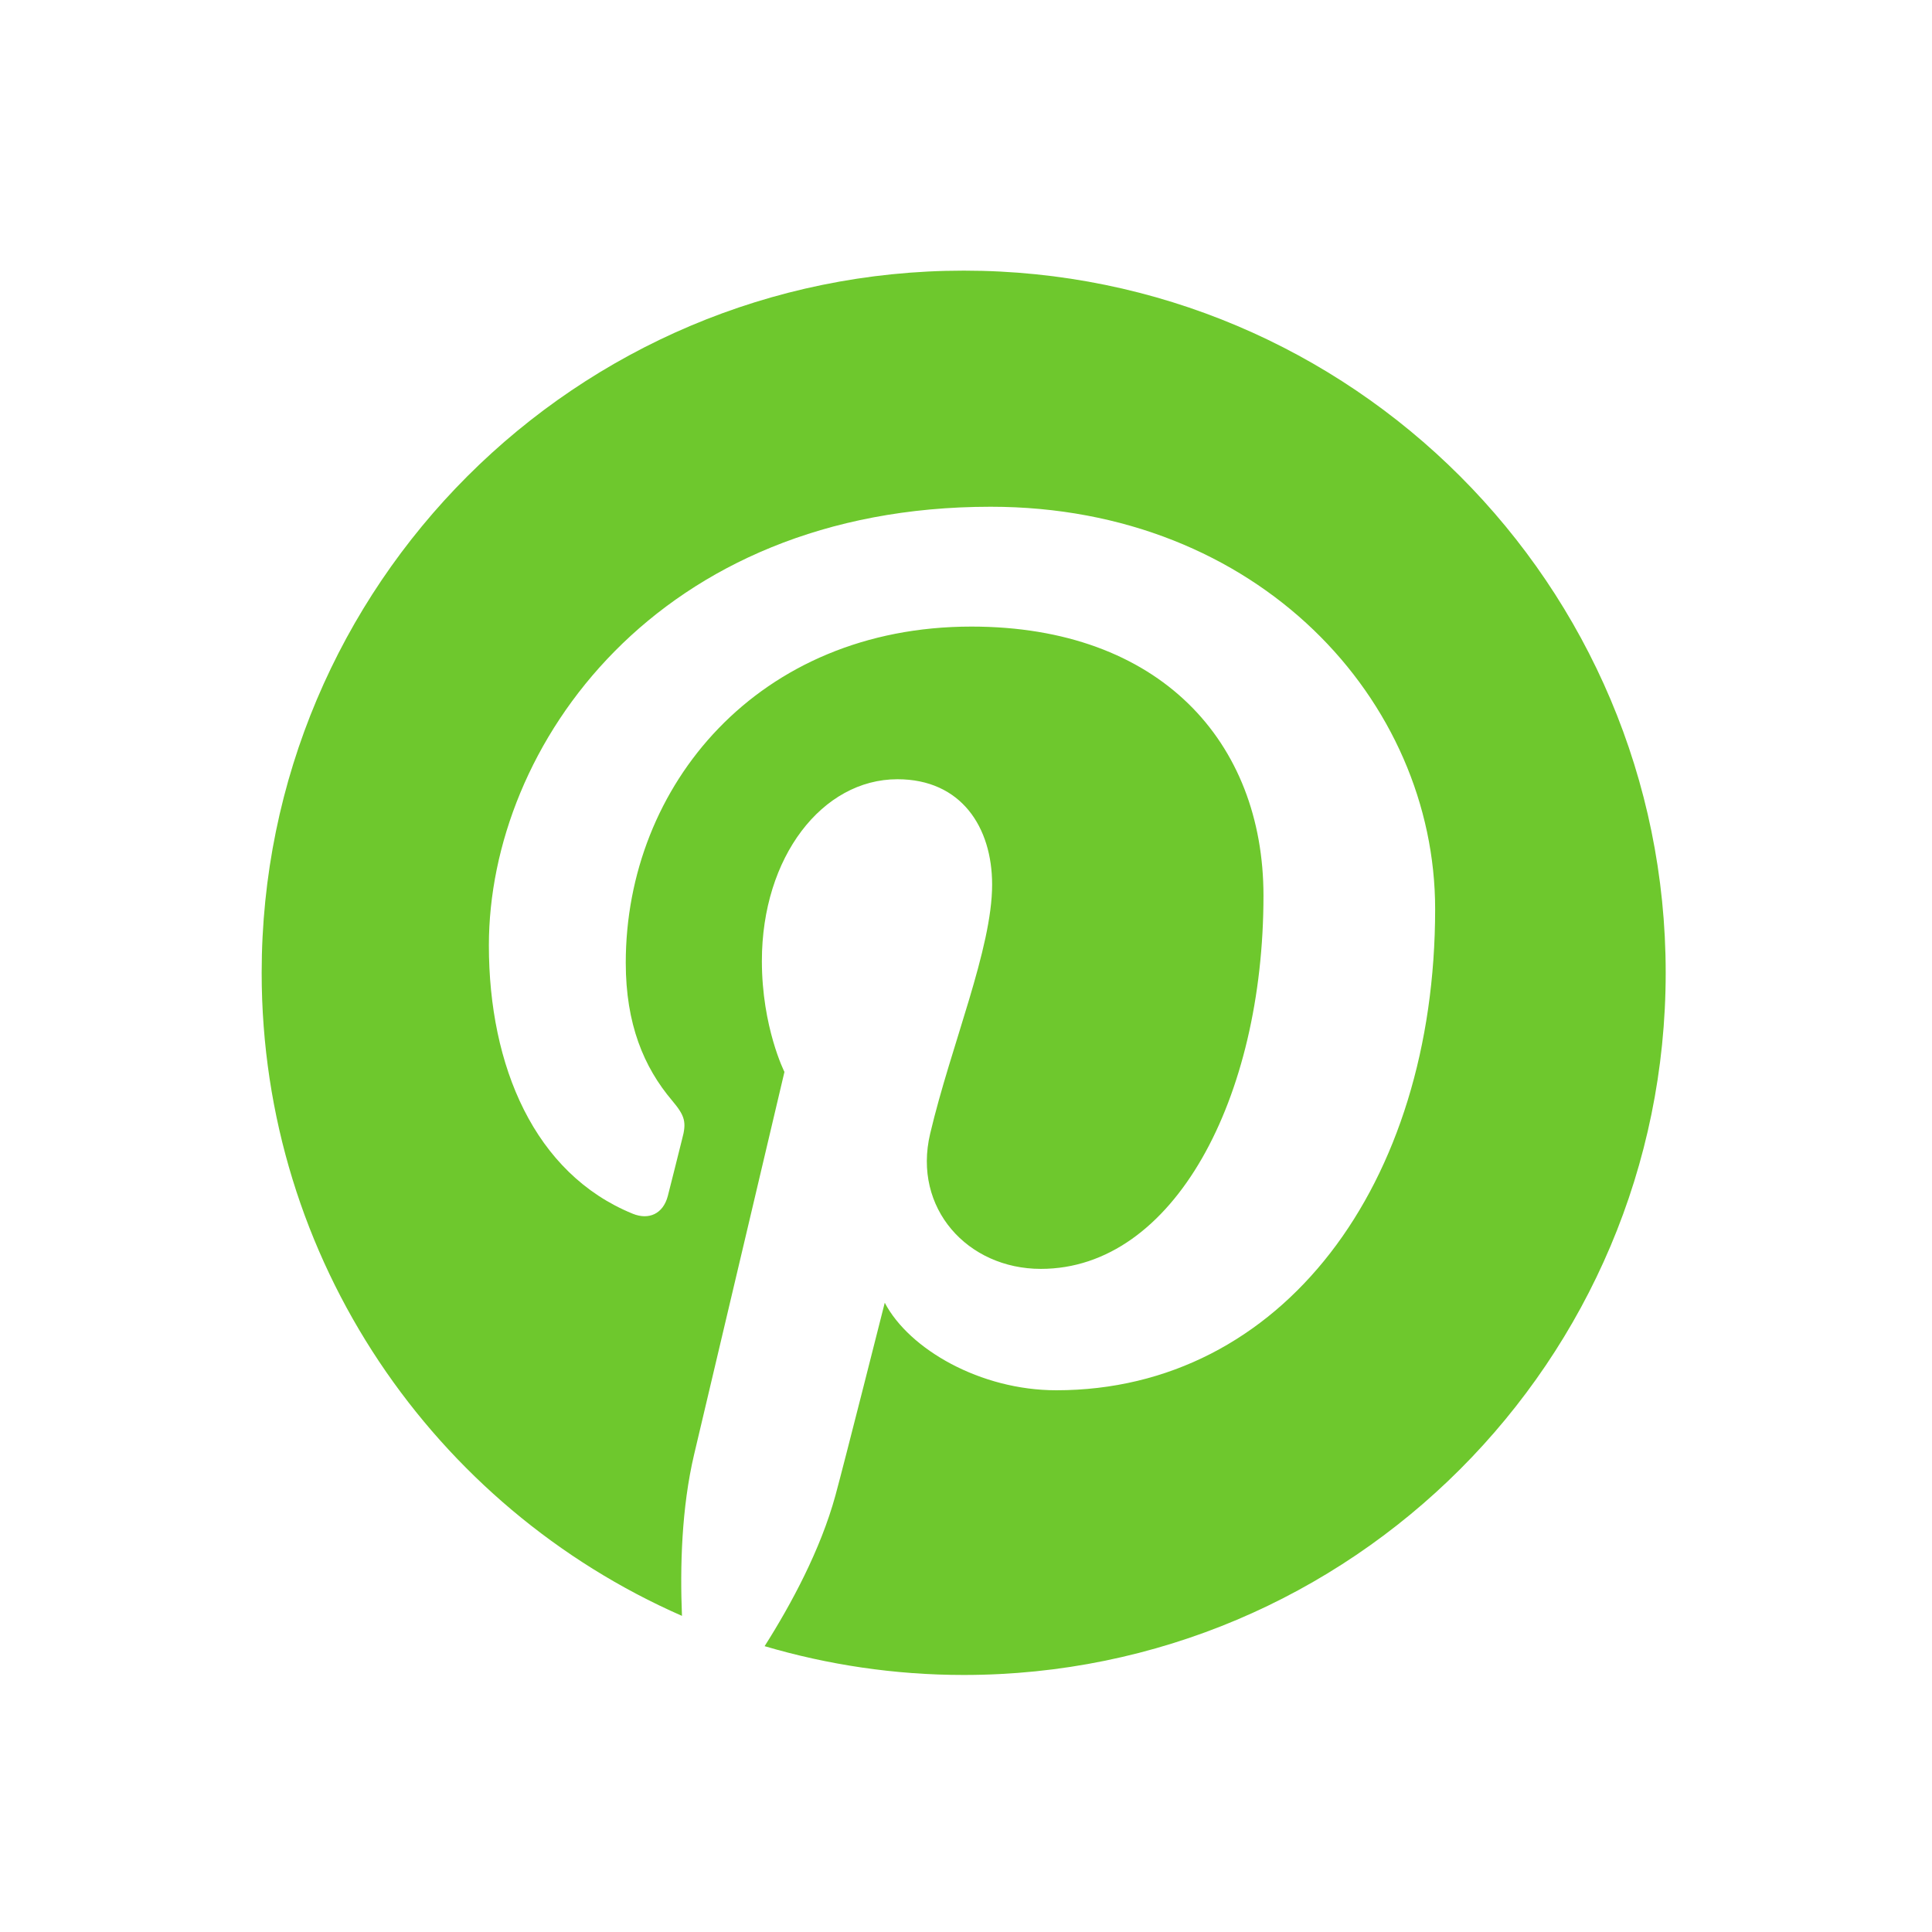 <?xml version="1.0" encoding="utf-8"?>
<!-- Generator: Adobe Illustrator 16.0.3, SVG Export Plug-In . SVG Version: 6.00 Build 0)  -->
<!DOCTYPE svg PUBLIC "-//W3C//DTD SVG 1.1//EN" "http://www.w3.org/Graphics/SVG/1.1/DTD/svg11.dtd">
<svg version="1.1" id="Layer_1" xmlns="http://www.w3.org/2000/svg" xmlns:xlink="http://www.w3.org/1999/xlink" x="0px" y="0px"
	 width="37.5px" height="37.5px" viewBox="0 0 37.5 37.5" enable-background="new 0 0 37.5 37.5" xml:space="preserve">
<path fill="#6EC82D" d="M18.708,5.253c-7.527,0-13.629,6.102-13.629,13.629c0,5.58,3.355,10.375,8.158,12.482
	c-0.039-0.953-0.008-2.097,0.235-3.13c0.263-1.106,1.754-7.428,1.754-7.428s-0.438-0.869-0.438-2.154
	c0-2.02,1.174-3.527,2.631-3.527c1.238,0,1.838,0.93,1.838,2.045c0,1.246-0.795,3.109-1.203,4.836
	c-0.342,1.445,0.726,2.623,2.149,2.623c2.582,0,4.321-3.313,4.321-7.244c0-2.986-2.012-5.223-5.669-5.223
	c-4.135,0-6.709,3.084-6.709,6.525c0,1.189,0.35,2.025,0.898,2.673c0.252,0.3,0.287,0.419,0.193,0.761
	c-0.063,0.252-0.213,0.854-0.275,1.094c-0.092,0.349-0.371,0.47-0.682,0.343c-1.904-0.777-2.791-2.861-2.791-5.208
	c0-3.871,3.264-8.514,9.74-8.514c5.202,0,8.627,3.766,8.627,7.809c0,5.346-2.974,9.34-7.354,9.34c-1.473,0-2.856-0.797-3.329-1.699
	c0,0-0.793,3.141-0.959,3.746c-0.289,1.051-0.854,2.102-1.373,2.92c1.225,0.361,2.521,0.559,3.863,0.559
	c7.525,0,13.627-6.102,13.627-13.629C32.332,11.356,26.234,5.253,18.708,5.253z"/>
</svg>
